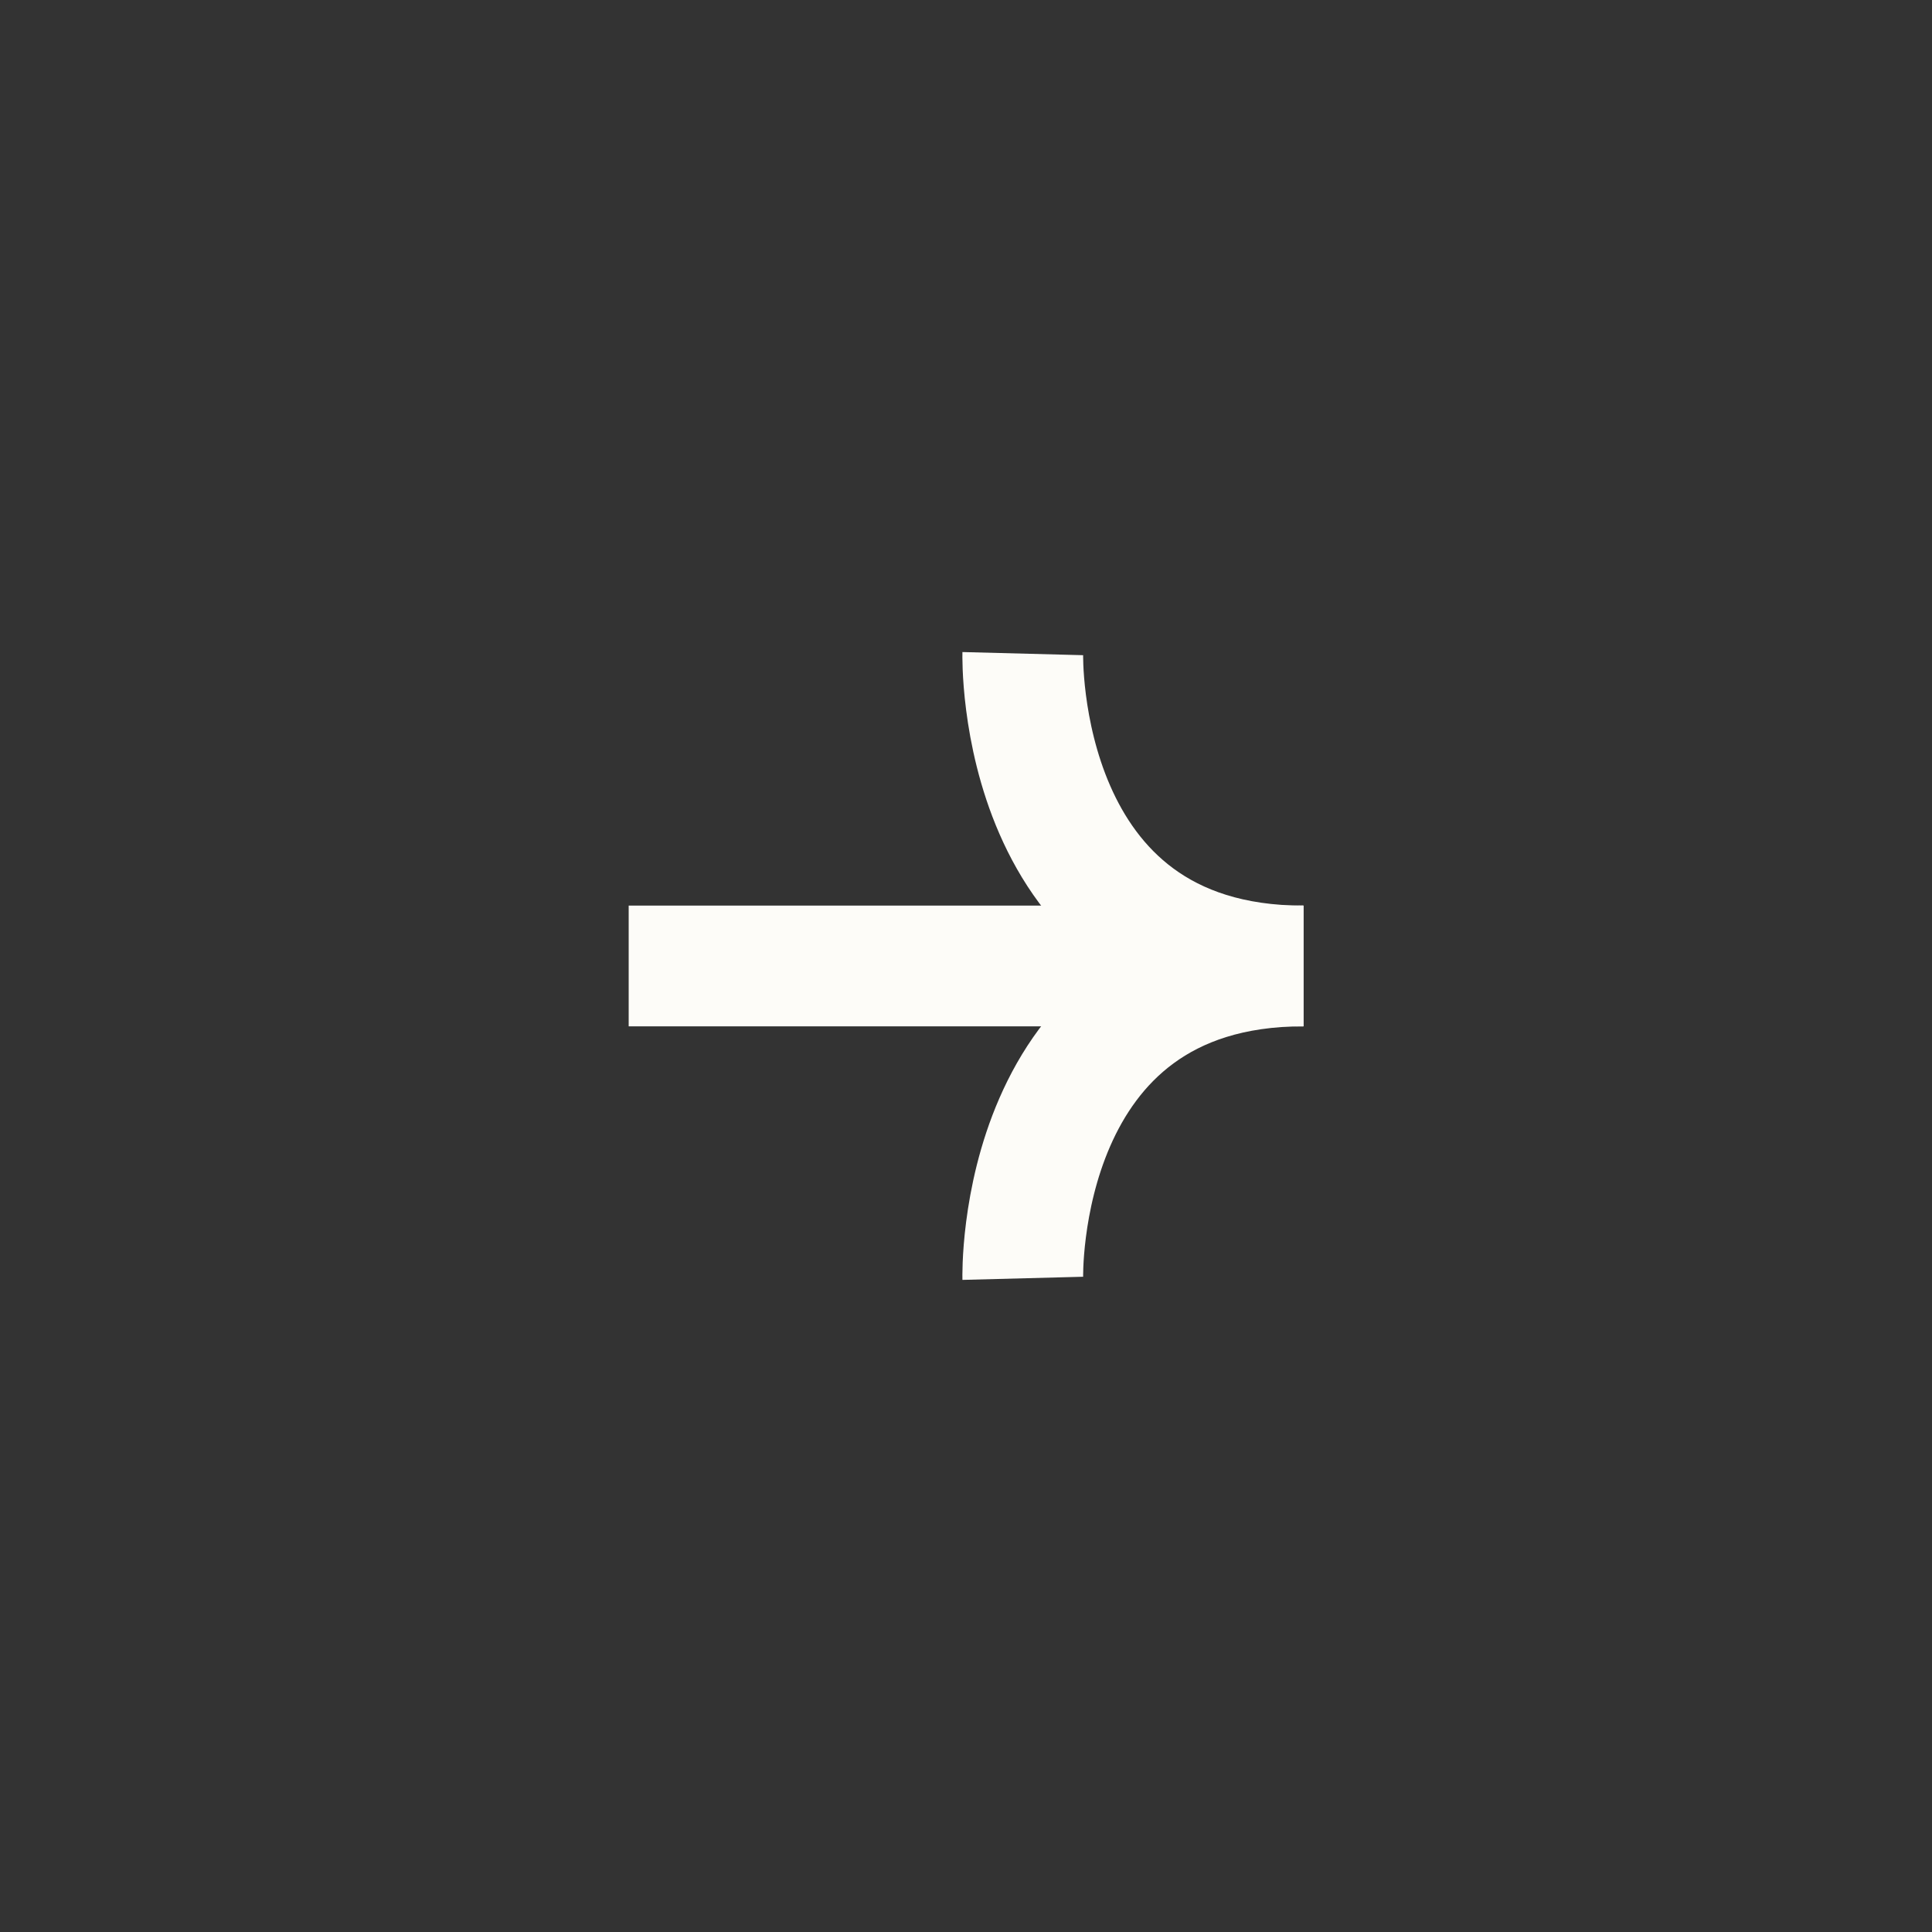 <svg xmlns="http://www.w3.org/2000/svg" width="64" height="64" viewBox="0 0 64 64">
  <rect x="0" y="0" width="64" height="64" fill="#333333" stroke="none"/>
  <g id="service-arrow" transform="translate(16510 14787)">
    <rect id="Rectangle_6564" data-name="Rectangle 6564" width="64" height="64" rx="32" transform="translate(-16510 -14787)" fill="none"/>
    <g id="Group_3785" data-name="Group 3785" transform="translate(-16489.174 -14765.348)">
      <path id="Path_340" data-name="Path 340" d="M-9825.716,8847.2s-.269,10.348,9.295,10.348" transform="translate(9838.771 -8847.2)" fill="none" stroke="#fdfcf8" stroke-width="4"/>
      <path id="Path_341" data-name="Path 341" d="M-9825.716,8857.547s-.269-10.348,9.295-10.348" transform="translate(9838.771 -8836.853)" fill="none" stroke="#fdfcf8" stroke-width="4"/>
      <path id="Path_342" data-name="Path 342" d="M-10182.519,9066.87h22.351" transform="translate(10182.519 -9056.523)" fill="none" stroke="#fdfcf8" stroke-width="4"/>
    </g>
  </g>
</svg>

